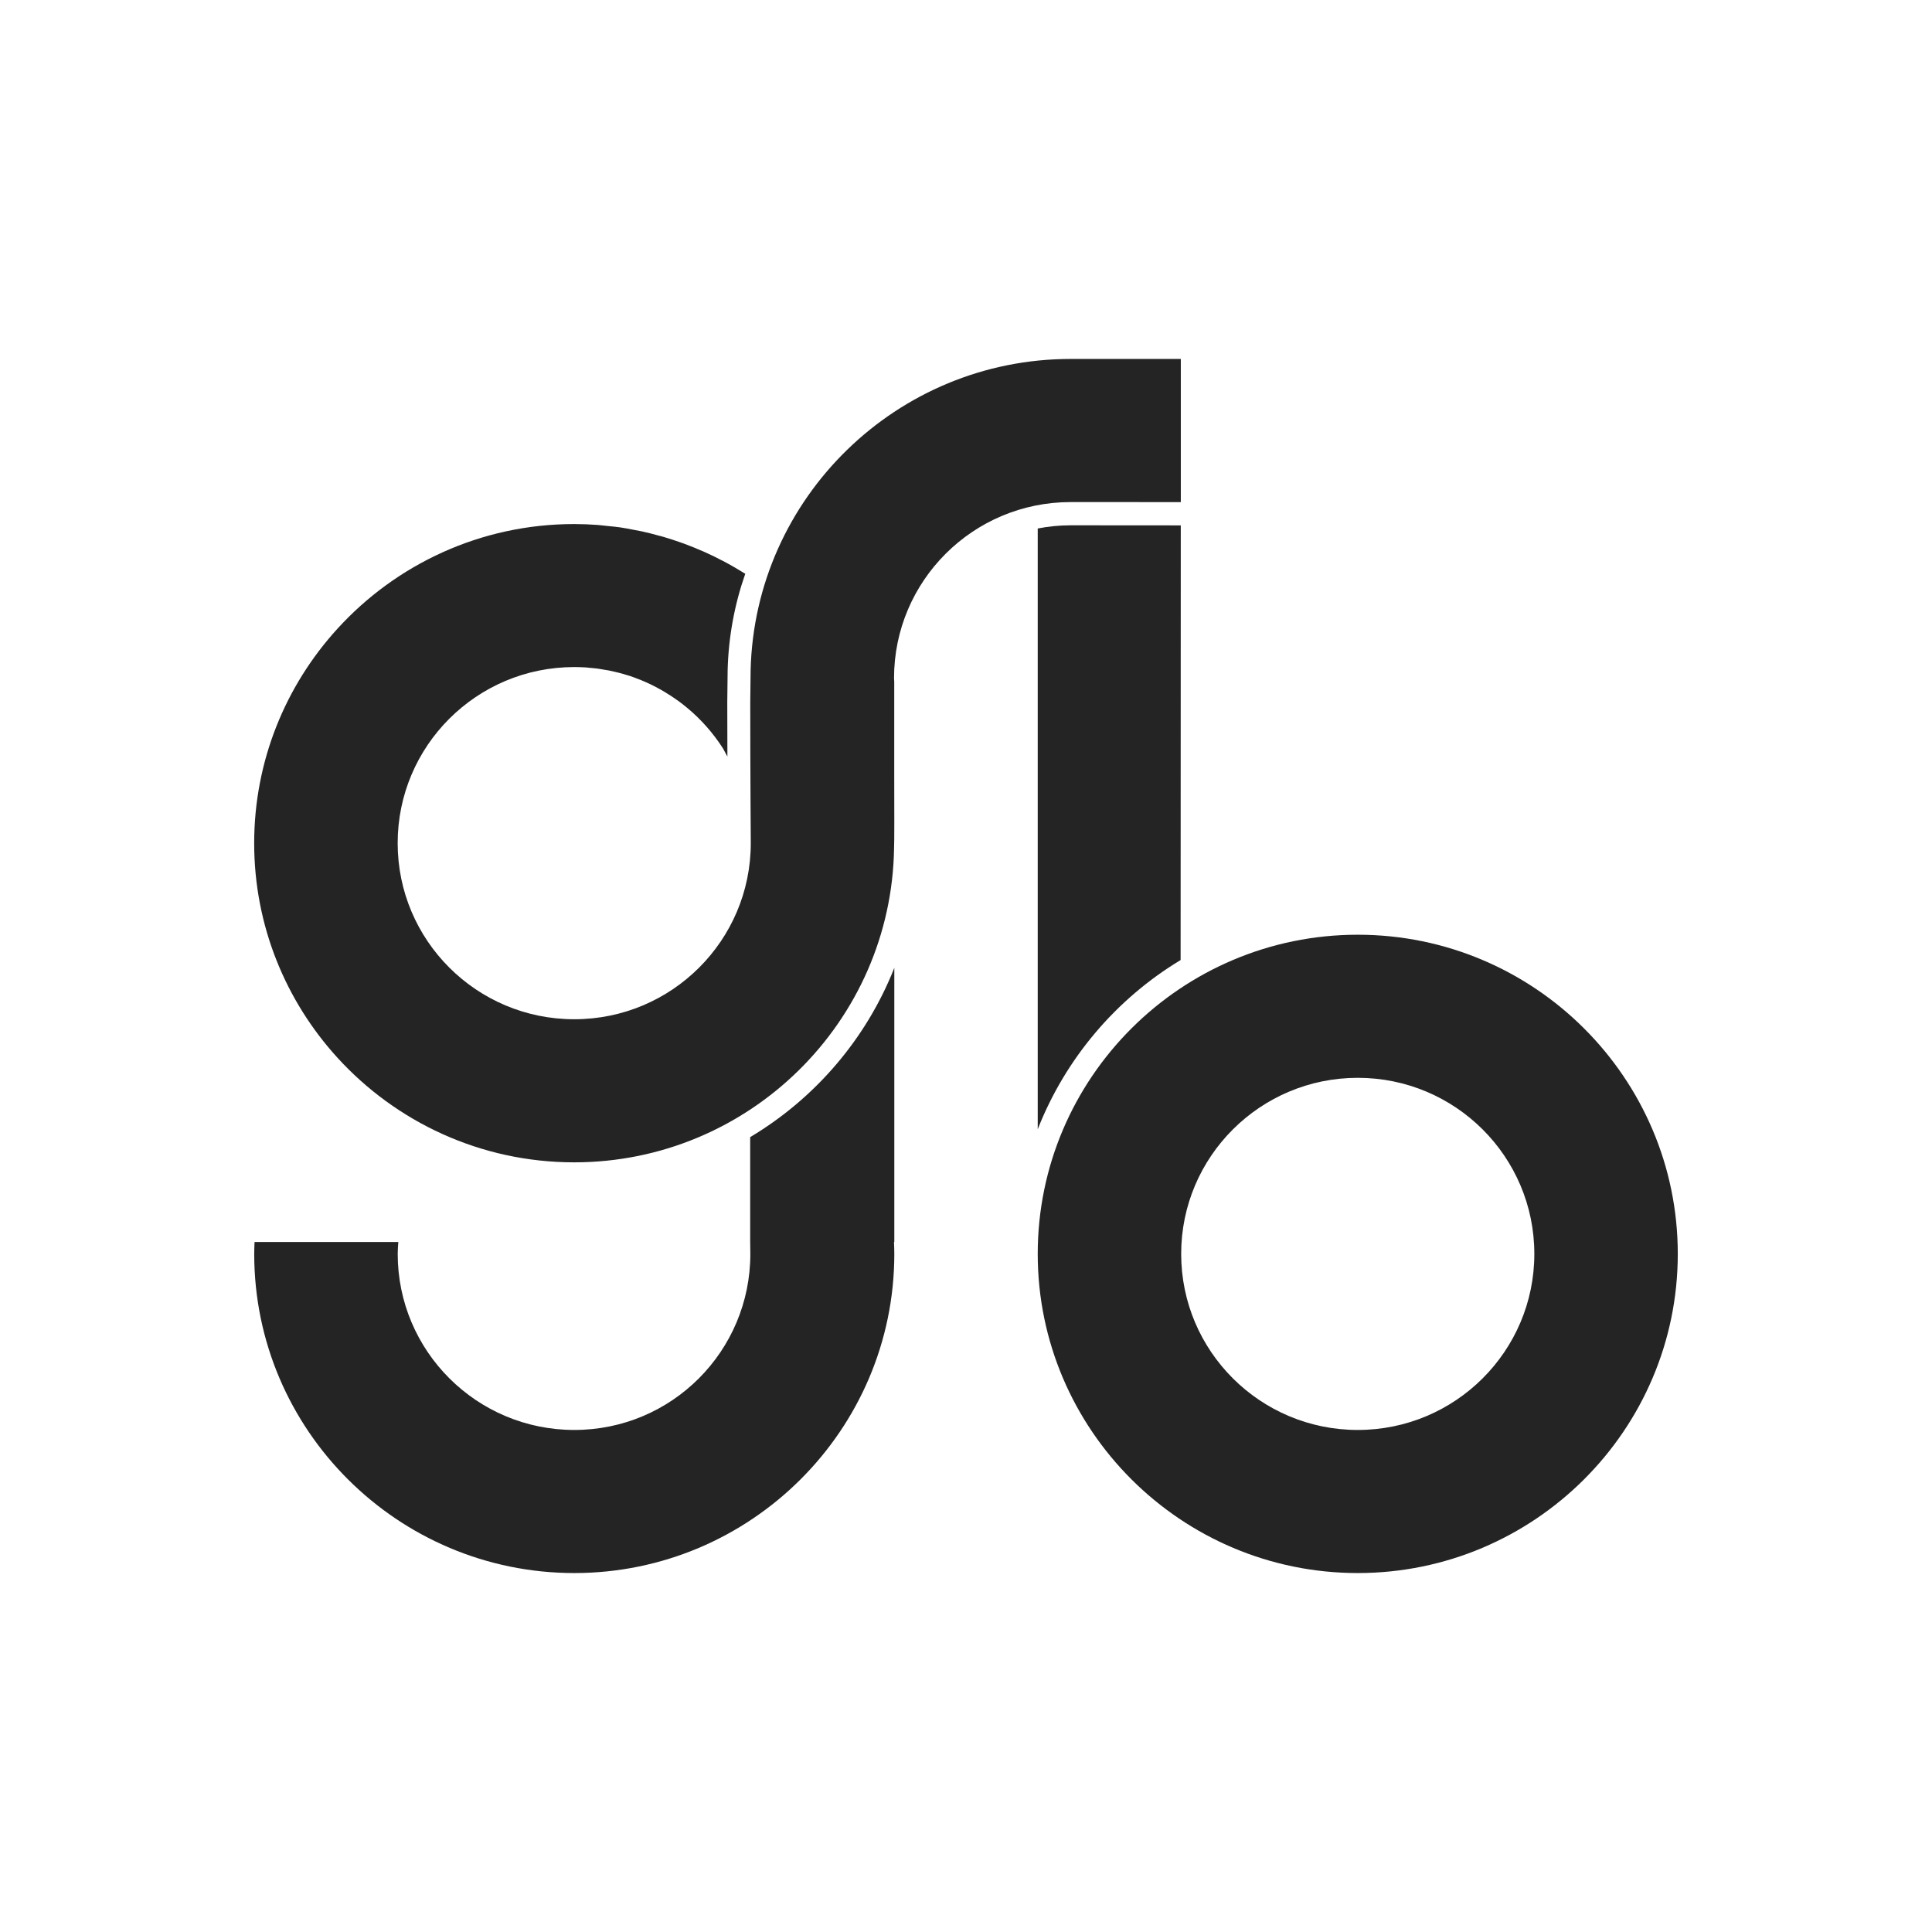 <svg width="48" height="48" viewBox="0 0 48 48" fill="none" xmlns="http://www.w3.org/2000/svg">
<rect width="48" height="48" fill="white"/>
<path d="M33.733 23.223C29.349 23.223 25.782 26.78 25.782 31.153C25.782 35.525 29.349 39.082 33.733 39.082C38.118 39.082 41.684 35.525 41.684 31.153C41.684 26.78 38.118 23.223 33.733 23.223ZM33.733 35.527C31.311 35.527 29.346 33.568 29.346 31.153C29.346 28.737 31.311 26.778 33.733 26.778C36.156 26.778 38.12 28.737 38.12 31.153C38.12 33.568 36.156 35.527 33.733 35.527Z" fill="#242424"/>
<path d="M25.782 13.13V28.056C26.473 26.296 27.73 24.818 29.332 23.852L29.336 13.053L26.599 13.051C26.319 13.051 26.047 13.079 25.782 13.13Z" fill="#242424"/>
<path d="M18.638 28.25V30.857C18.638 30.965 18.642 31.052 18.642 31.153C18.642 33.568 16.69 35.527 14.268 35.527C11.845 35.527 9.881 33.568 9.881 31.153C9.881 31.053 9.889 30.955 9.896 30.857H6.324C6.321 30.955 6.316 31.053 6.316 31.153C6.316 35.525 9.883 39.082 14.268 39.082C18.652 39.082 22.219 35.525 22.219 31.153C22.219 31.053 22.215 30.955 22.211 30.857H22.219V24.046C21.523 25.809 20.253 27.287 18.64 28.25H18.638Z" fill="#242424"/>
<path d="M26.6 12.473L29.337 12.475V8.918H26.6C22.282 8.918 18.754 12.367 18.649 16.649C18.649 16.923 18.64 17.178 18.64 17.437C18.64 19.227 18.653 20.881 18.653 20.948C18.653 23.364 16.689 25.323 14.267 25.323C11.844 25.323 9.88 23.364 9.88 20.948C9.88 18.532 11.844 16.573 14.267 16.573C14.269 16.573 14.27 16.573 14.271 16.573C14.367 16.573 14.462 16.577 14.557 16.582C14.596 16.585 14.635 16.59 14.674 16.594C14.73 16.6 14.788 16.603 14.844 16.611C14.893 16.618 14.941 16.627 14.989 16.635C15.034 16.642 15.079 16.649 15.123 16.657C15.178 16.668 15.233 16.682 15.288 16.694C15.324 16.704 15.36 16.71 15.396 16.72C15.458 16.735 15.517 16.755 15.578 16.773C15.605 16.782 15.634 16.789 15.662 16.798C15.727 16.82 15.792 16.845 15.856 16.87C15.877 16.878 15.899 16.885 15.919 16.894C15.988 16.922 16.055 16.953 16.122 16.983C16.138 16.99 16.154 16.997 16.169 17.005C16.24 17.039 16.309 17.076 16.378 17.114C16.388 17.119 16.398 17.125 16.41 17.131C16.482 17.171 16.553 17.214 16.621 17.259C16.627 17.263 16.634 17.267 16.641 17.27C16.713 17.317 16.784 17.366 16.854 17.416C16.857 17.419 16.86 17.42 16.863 17.422C16.935 17.475 17.005 17.529 17.073 17.587H17.074C17.42 17.875 17.72 18.216 17.963 18.595C17.963 18.595 18.011 18.684 18.072 18.797C18.07 18.371 18.069 17.911 18.069 17.44C18.069 17.181 18.078 16.926 18.078 16.652C18.099 15.814 18.252 15.008 18.516 14.255C18.336 14.143 18.153 14.037 17.964 13.937L17.958 13.935C17.805 13.854 17.648 13.777 17.487 13.706C17.477 13.702 17.468 13.698 17.457 13.694C17.305 13.628 17.152 13.564 16.995 13.507C16.972 13.498 16.948 13.491 16.925 13.482C16.779 13.431 16.634 13.382 16.485 13.339C16.444 13.326 16.401 13.317 16.36 13.306C16.226 13.269 16.093 13.233 15.957 13.204C15.892 13.19 15.825 13.18 15.76 13.166C15.644 13.144 15.529 13.12 15.411 13.103C15.312 13.088 15.211 13.08 15.112 13.07C15.024 13.061 14.935 13.049 14.846 13.042C14.655 13.028 14.461 13.02 14.267 13.02H14.265C11.937 13.02 9.838 14.024 8.383 15.621C7.099 17.029 6.315 18.9 6.315 20.949C6.315 22.998 7.099 24.869 8.383 26.278C9.838 27.874 11.937 28.878 14.265 28.878C18.61 28.878 22.15 25.384 22.213 21.067C22.221 20.958 22.219 20.067 22.217 19.262V16.931C22.217 16.903 22.212 16.877 22.212 16.849C22.212 14.433 24.176 12.474 26.599 12.474L26.6 12.473Z" fill="#242424"/>
</svg>
